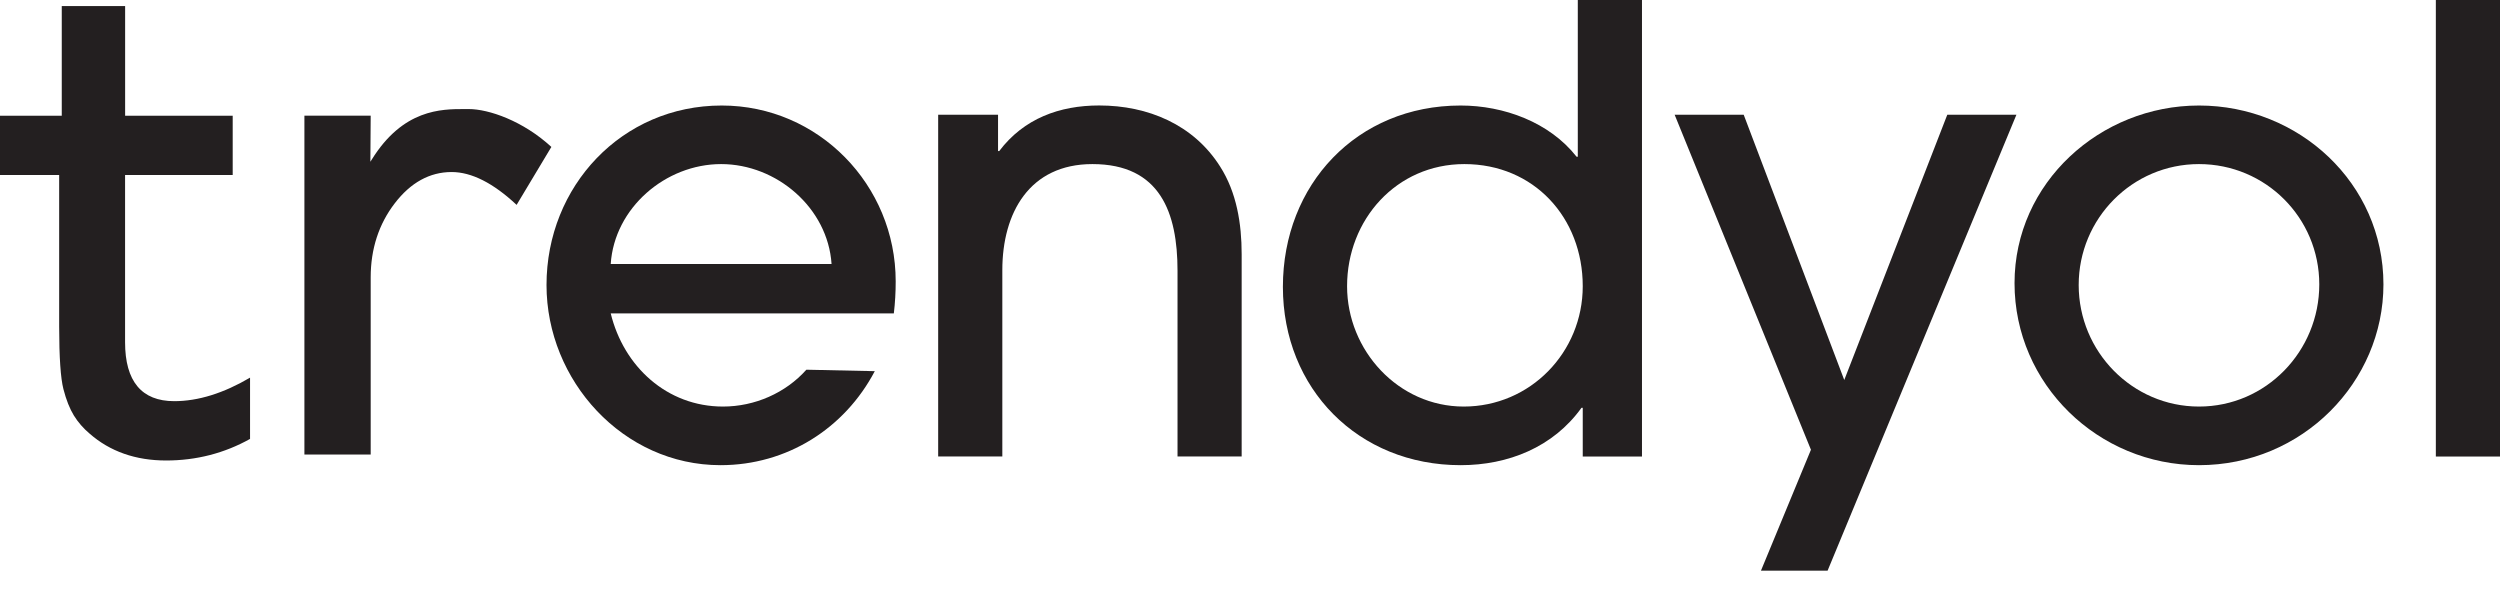 <svg width="101" height="24" viewBox="0 0 101 24" fill="none" xmlns="http://www.w3.org/2000/svg">
<path d="M36.111 12.661H24.673C25.196 14.804 26.941 16.425 29.209 16.425C30.489 16.425 31.739 15.878 32.577 14.936L35.341 14.995C34.124 17.31 31.794 18.793 29.108 18.793C25.171 18.793 22.079 15.377 22.079 11.515C22.079 7.527 25.119 4.263 29.157 4.263C33.07 4.263 36.186 7.478 36.186 11.366C36.187 11.79 36.162 12.237 36.111 12.661ZM29.133 6.629C26.889 6.629 24.821 8.399 24.673 10.666H33.595C33.445 8.399 31.377 6.629 29.133 6.629Z" fill="#231F20"/>
<path d="M47.572 18.444V10.941C47.572 8.598 46.875 6.629 44.133 6.629C41.591 6.629 40.494 8.598 40.494 10.915V18.442H37.902V4.634H40.321V6.104H40.368C41.365 4.784 42.812 4.261 44.406 4.261C46.376 4.261 48.219 5.033 49.292 6.727C49.964 7.775 50.163 9.046 50.163 10.267V18.442H47.572V18.444Z" fill="#231F20"/>
<path d="M63.943 18.444V16.474H63.893C62.747 18.069 60.928 18.793 59.009 18.793C54.871 18.793 51.829 15.703 51.829 11.59C51.829 7.451 54.821 4.263 59.009 4.263C60.752 4.263 62.597 4.935 63.694 6.332H63.743V0H66.336V18.444H63.943ZM59.159 6.629C56.417 6.629 54.422 8.872 54.422 11.563C54.422 14.155 56.491 16.425 59.134 16.425C61.825 16.425 63.943 14.233 63.943 11.563C63.943 8.797 61.976 6.629 59.159 6.629Z" fill="#231F20"/>
<path d="M73.835 23.054H71.143L73.162 18.17L67.656 4.636H70.446L74.508 15.352L78.67 4.636H81.463L73.835 23.054Z" fill="#231F20"/>
<path d="M88.839 18.793C84.775 18.793 81.387 15.528 81.387 11.44C81.387 7.378 84.851 4.263 88.839 4.263C92.876 4.263 96.291 7.402 96.291 11.491C96.29 15.428 93.024 18.793 88.839 18.793ZM88.839 6.629C86.147 6.629 83.979 8.823 83.979 11.515C83.979 14.206 86.147 16.425 88.839 16.425C91.556 16.425 93.699 14.181 93.699 11.491C93.699 8.798 91.531 6.629 88.839 6.629Z" fill="#231F20"/>
<path d="M98.408 18.444V0H101V18.444H98.408Z" fill="#231F20"/>
<path d="M2.562 15.719C2.675 16.158 2.818 16.516 2.984 16.786C3.151 17.057 3.366 17.304 3.621 17.519C4.44 18.238 5.48 18.604 6.711 18.604C7.929 18.604 9.069 18.31 10.102 17.732V15.257C9.032 15.887 8.002 16.207 7.039 16.207C5.722 16.207 5.053 15.406 5.053 13.824V7.07H9.401V4.675H5.055V0.245H2.495V4.675H0V7.07H2.39V13.194C2.391 14.432 2.449 15.281 2.562 15.719Z" fill="#231F20"/>
<path d="M18.246 6.95C19.049 6.95 19.93 7.396 20.871 8.277L22.275 5.936C21.134 4.884 19.746 4.406 18.936 4.406H18.76C17.834 4.406 16.284 4.406 15.016 6.451L14.963 6.535L14.976 4.673H12.298V18.363H14.976V11.205C14.976 10.059 15.303 9.053 15.947 8.215C16.589 7.375 17.365 6.95 18.246 6.95Z" fill="#231F20"/>
</svg>
